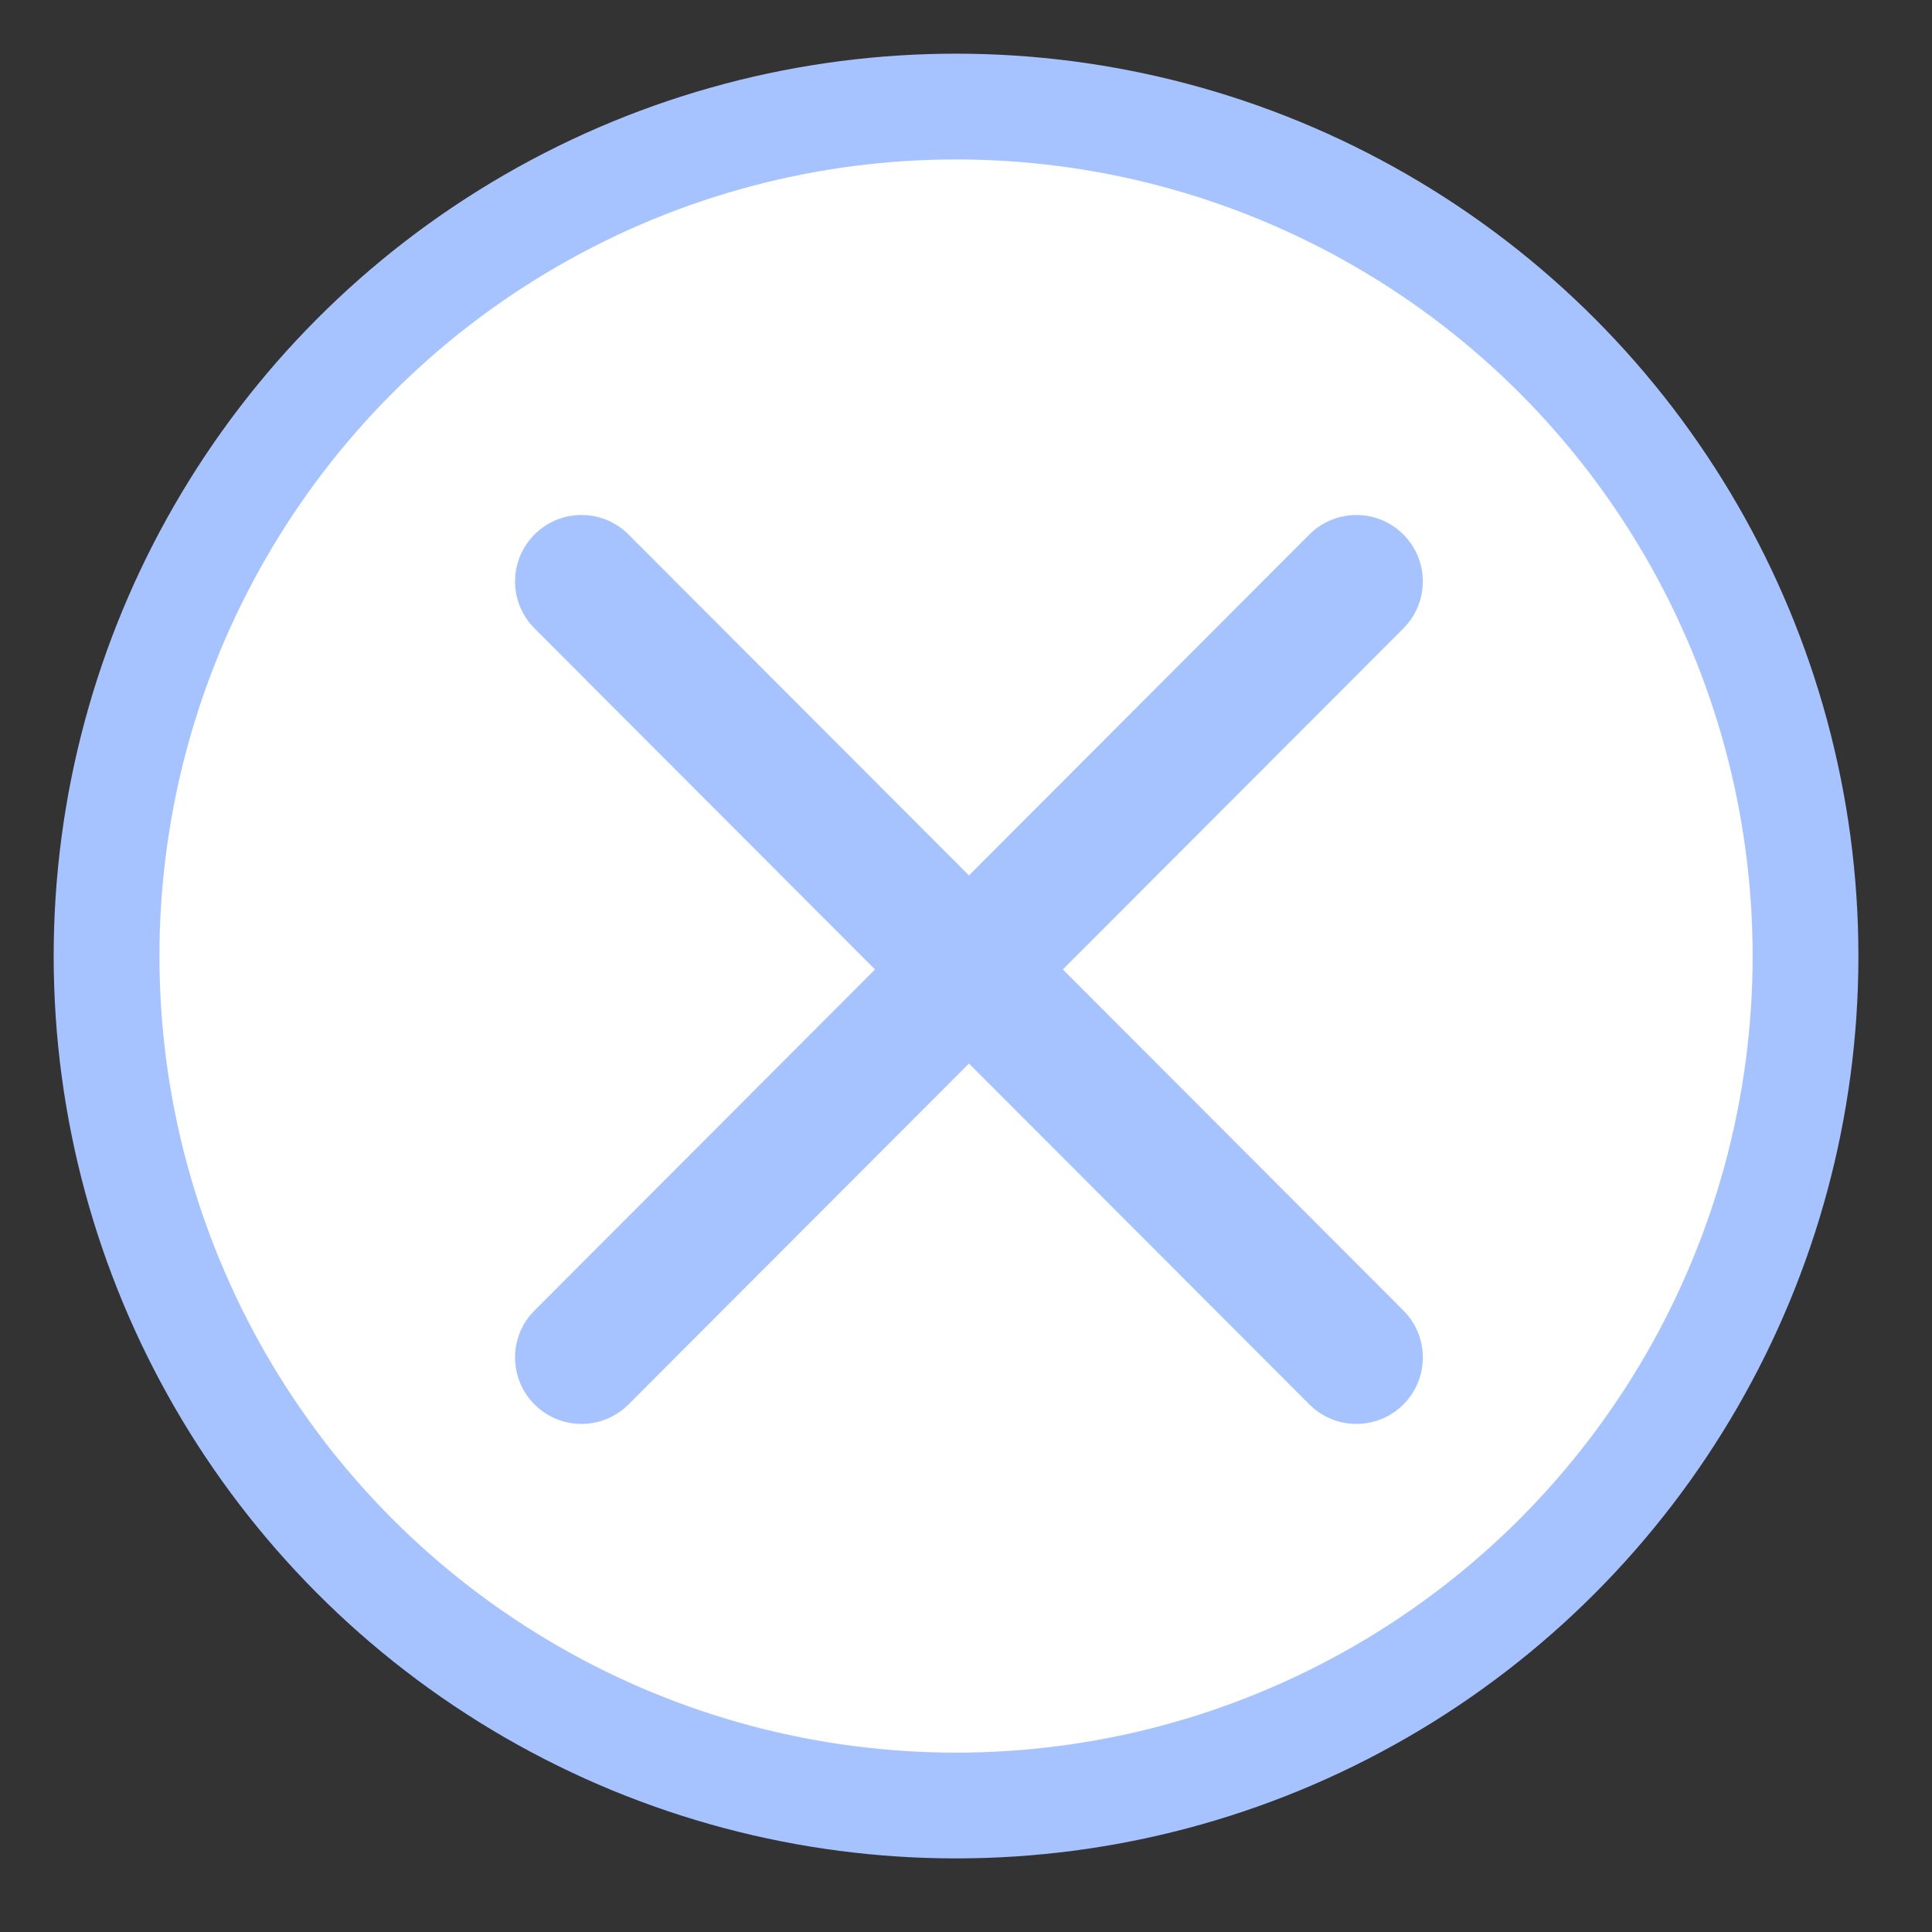 <svg width="32" height="32" viewBox="0 0 32 32" fill="none" xmlns="http://www.w3.org/2000/svg">
<rect x="0" y="0" width="32" height="32" fill="#333333" stroke="none"/>
<circle cx="15.835" cy="15.835" r="14.07" fill="white" stroke="#A7C3FF" stroke-width="1.752"/>
<path fill-rule="evenodd" clip-rule="evenodd" d="M9.155 22.024C8.904 22.283 8.907 22.697 9.163 22.953C9.422 23.212 9.842 23.211 10.1 22.952L16.049 16.995L21.997 22.952L22.005 22.96C22.264 23.211 22.678 23.209 22.934 22.953C23.193 22.694 23.194 22.275 22.935 22.016L16.985 16.057L22.935 10.099L22.943 10.091C23.194 9.831 23.191 9.418 22.934 9.162C22.675 8.903 22.256 8.903 21.997 9.162L16.049 15.119L10.1 9.162L10.093 9.155C9.833 8.903 9.42 8.906 9.163 9.162C8.904 9.42 8.904 9.84 9.163 10.099L15.112 16.057L9.163 22.016L9.155 22.024Z" fill="#A7C3FF"/>
<path d="M9.163 22.953L9.473 22.643H9.473L9.163 22.953ZM9.155 22.024L8.842 21.717L8.84 21.719L9.155 22.024ZM10.1 22.952L9.79 22.643H9.79L10.1 22.952ZM16.049 16.995L16.359 16.686L16.049 16.375L15.739 16.686L16.049 16.995ZM21.997 22.952L21.687 23.262L21.69 23.264L21.997 22.952ZM22.005 22.96L21.698 23.272L21.7 23.274L22.005 22.96ZM22.934 22.953L22.625 22.643L22.625 22.643L22.934 22.953ZM22.935 22.016L23.245 21.706L22.935 22.016ZM16.985 16.057L16.675 15.748L16.366 16.057L16.675 16.367L16.985 16.057ZM22.935 10.099L23.245 10.408L23.247 10.406L22.935 10.099ZM22.943 10.091L23.255 10.398L23.258 10.395L22.943 10.091ZM22.934 9.162L22.625 9.471V9.471L22.934 9.162ZM21.997 9.162L22.307 9.472V9.472L21.997 9.162ZM16.049 15.119L15.739 15.429L16.049 15.739L16.359 15.429L16.049 15.119ZM10.1 9.162L10.41 8.853L10.408 8.85L10.1 9.162ZM10.093 9.155L10.4 8.843L10.398 8.84L10.093 9.155ZM9.163 9.162L9.473 9.472L9.163 9.162ZM9.163 10.099L8.853 10.408L9.163 10.099ZM15.112 16.057L15.422 16.367L15.731 16.057L15.422 15.748L15.112 16.057ZM9.163 22.016L8.853 21.706L8.85 21.709L9.163 22.016ZM9.473 22.643C9.386 22.556 9.385 22.416 9.47 22.328L8.84 21.719C8.423 22.15 8.428 22.838 8.854 23.263L9.473 22.643ZM9.79 22.643C9.703 22.731 9.561 22.731 9.473 22.643L8.854 23.263C9.284 23.692 9.981 23.692 10.41 23.262L9.79 22.643ZM15.739 16.686L9.79 22.643L10.41 23.262L16.359 17.305L15.739 16.686ZM22.307 22.643L16.359 16.686L15.739 17.305L21.687 23.262L22.307 22.643ZM22.312 22.648L22.305 22.64L21.69 23.264L21.698 23.272L22.312 22.648ZM22.625 22.643C22.538 22.73 22.398 22.731 22.31 22.645L21.7 23.274C22.131 23.692 22.818 23.688 23.244 23.263L22.625 22.643ZM22.625 22.325C22.713 22.413 22.713 22.555 22.625 22.643L23.244 23.263C23.674 22.833 23.675 22.137 23.245 21.706L22.625 22.325ZM16.675 16.367L22.625 22.325L23.245 21.706L17.295 15.748L16.675 16.367ZM22.625 9.789L16.675 15.748L17.295 16.367L23.245 10.408L22.625 9.789ZM22.63 9.784L22.623 9.792L23.247 10.406L23.255 10.398L22.63 9.784ZM22.625 9.471C22.712 9.558 22.713 9.699 22.628 9.787L23.258 10.395C23.674 9.964 23.67 9.277 23.244 8.852L22.625 9.471ZM22.307 9.472C22.395 9.384 22.537 9.384 22.625 9.471L23.244 8.852C22.814 8.422 22.117 8.423 21.687 8.853L22.307 9.472ZM16.359 15.429L22.307 9.472L21.687 8.853L15.739 14.81L16.359 15.429ZM9.79 9.472L15.739 15.429L16.359 14.81L10.41 8.853L9.79 9.472ZM9.785 9.467L9.793 9.474L10.408 8.85L10.4 8.843L9.785 9.467ZM9.473 9.472C9.56 9.385 9.7 9.384 9.788 9.469L10.398 8.84C9.967 8.423 9.28 8.426 8.854 8.852L9.473 9.472ZM9.472 9.789C9.385 9.701 9.385 9.559 9.473 9.472L8.854 8.852C8.424 9.281 8.423 9.978 8.853 10.408L9.472 9.789ZM15.422 15.748L9.472 9.789L8.853 10.408L14.802 16.367L15.422 15.748ZM9.472 22.325L15.422 16.367L14.802 15.748L8.853 21.706L9.472 22.325ZM9.467 22.331L9.475 22.323L8.85 21.709L8.842 21.717L9.467 22.331Z" fill="#A7C3FF"/>
</svg>
